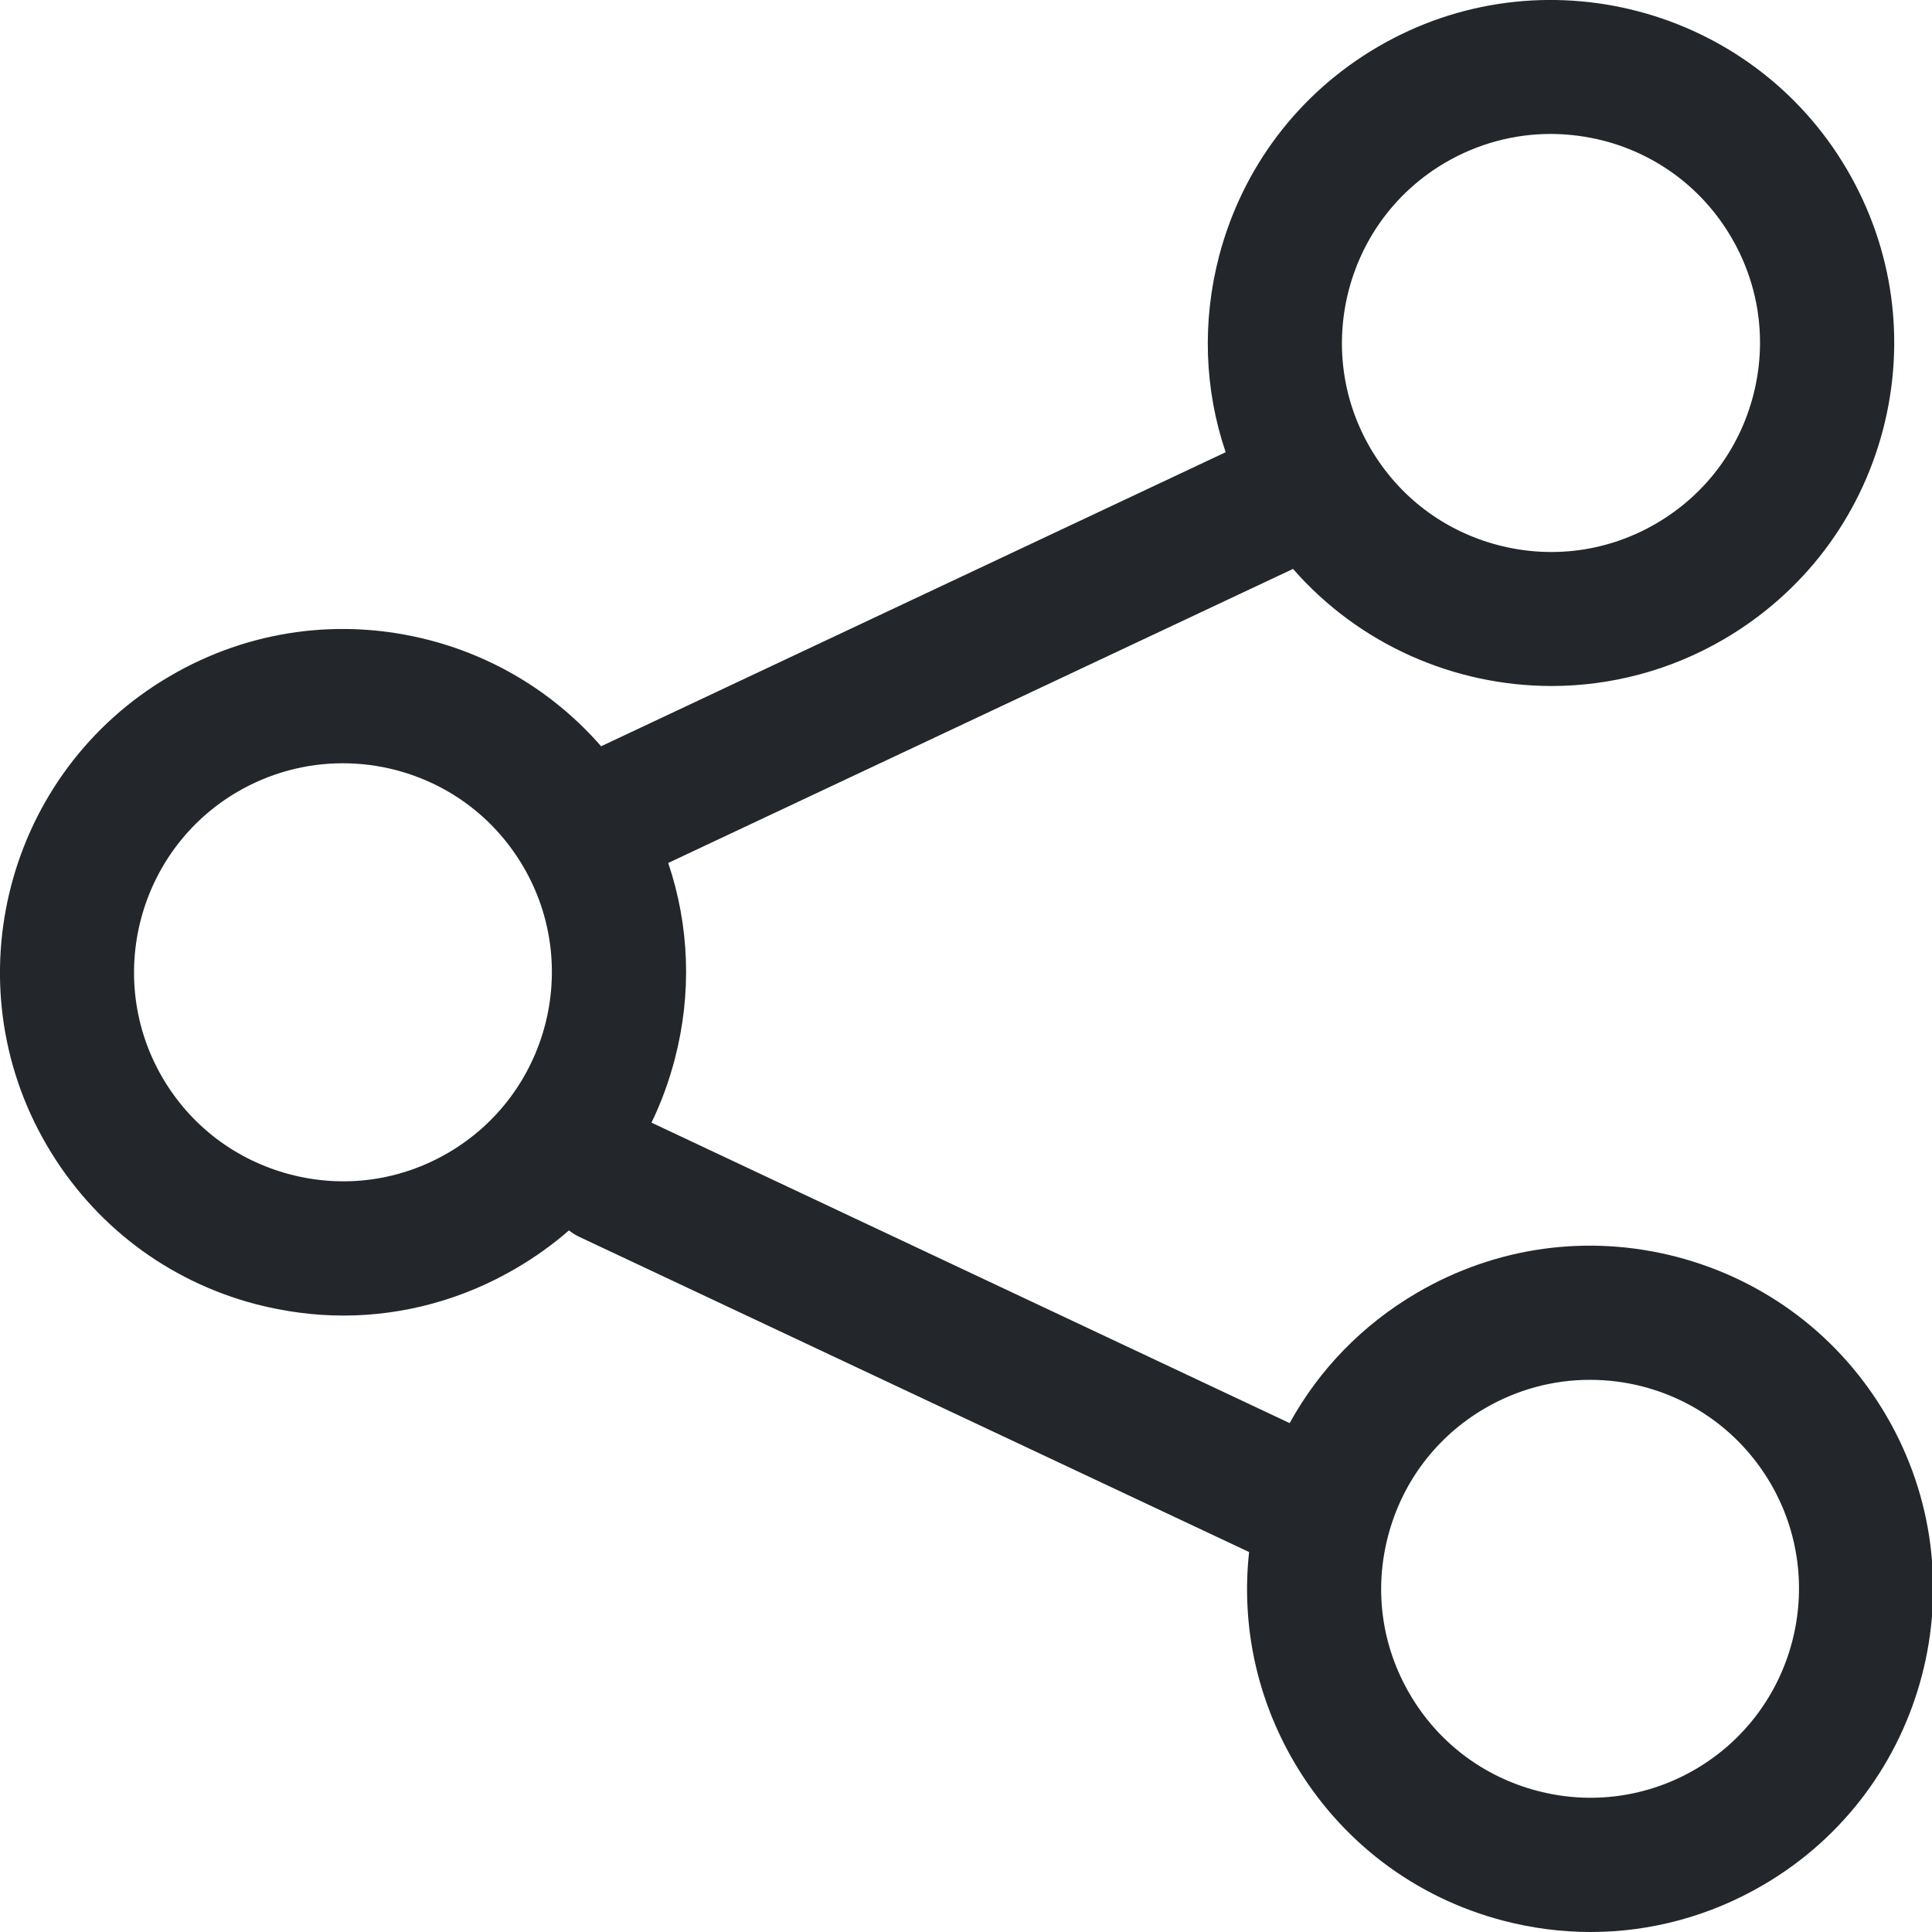 <svg xmlns="http://www.w3.org/2000/svg" width="15" height="15" viewBox="0 0 15 15" fill="none"><path d="M10.697 0.364C11.965 -0.378 13.599 0.05 14.341 1.318C14.7 1.932 14.799 2.649 14.619 3.338C14.438 4.026 14 4.602 13.386 4.962C12.965 5.208 12.503 5.326 12.046 5.326C11.291 5.326 10.552 5.004 10.039 4.417L5.188 6.7C5.353 7.188 5.372 7.714 5.239 8.223C5.194 8.395 5.134 8.56 5.058 8.716L10.013 11.049C10.242 10.632 10.581 10.283 11.002 10.037C11.616 9.678 12.333 9.579 13.021 9.759C13.709 9.94 14.286 10.377 14.645 10.991C15.386 12.258 14.959 13.893 13.691 14.634C13.278 14.876 12.817 15 12.35 15C12.124 15 11.896 14.971 11.671 14.912C10.983 14.732 10.407 14.294 10.047 13.68C9.756 13.182 9.636 12.615 9.698 12.05L4.502 9.605C4.471 9.591 4.443 9.573 4.417 9.553C4.291 9.663 4.154 9.761 4.007 9.847C3.594 10.089 3.133 10.214 2.667 10.214C2.44 10.214 2.213 10.184 1.988 10.126C1.3 9.946 0.723 9.507 0.364 8.893C-0.378 7.626 0.05 5.991 1.318 5.25C1.932 4.89 2.65 4.791 3.338 4.971C3.861 5.108 4.319 5.395 4.667 5.794L9.516 3.511C9.351 3.024 9.332 2.498 9.465 1.988C9.646 1.3 10.083 0.723 10.697 0.364ZM12.343 10.713C12.059 10.713 11.779 10.788 11.527 10.935C11.153 11.154 10.887 11.505 10.777 11.925C10.667 12.344 10.727 12.78 10.946 13.154C11.165 13.528 11.516 13.794 11.935 13.904C12.354 14.014 12.792 13.954 13.166 13.735C13.937 13.283 14.197 12.288 13.746 11.516C13.527 11.143 13.176 10.876 12.758 10.766C12.621 10.73 12.481 10.713 12.343 10.713ZM2.66 5.926C2.376 5.926 2.095 6.001 1.843 6.148C1.071 6.6 0.811 7.596 1.262 8.368C1.481 8.742 1.833 9.008 2.252 9.118C2.671 9.228 3.108 9.168 3.482 8.949C4.254 8.497 4.515 7.501 4.063 6.729C3.844 6.355 3.493 6.089 3.074 5.979C2.937 5.943 2.798 5.926 2.66 5.926ZM12.039 1.04C11.755 1.04 11.474 1.115 11.222 1.262C10.848 1.481 10.582 1.833 10.472 2.252C10.363 2.671 10.422 3.108 10.641 3.482C10.86 3.856 11.211 4.122 11.63 4.232C12.05 4.342 12.487 4.282 12.861 4.063C13.235 3.844 13.501 3.493 13.611 3.074C13.721 2.655 13.661 2.217 13.442 1.843C13.223 1.469 12.872 1.203 12.453 1.093C12.316 1.058 12.177 1.04 12.039 1.04Z" fill="#23262B"></path></svg>